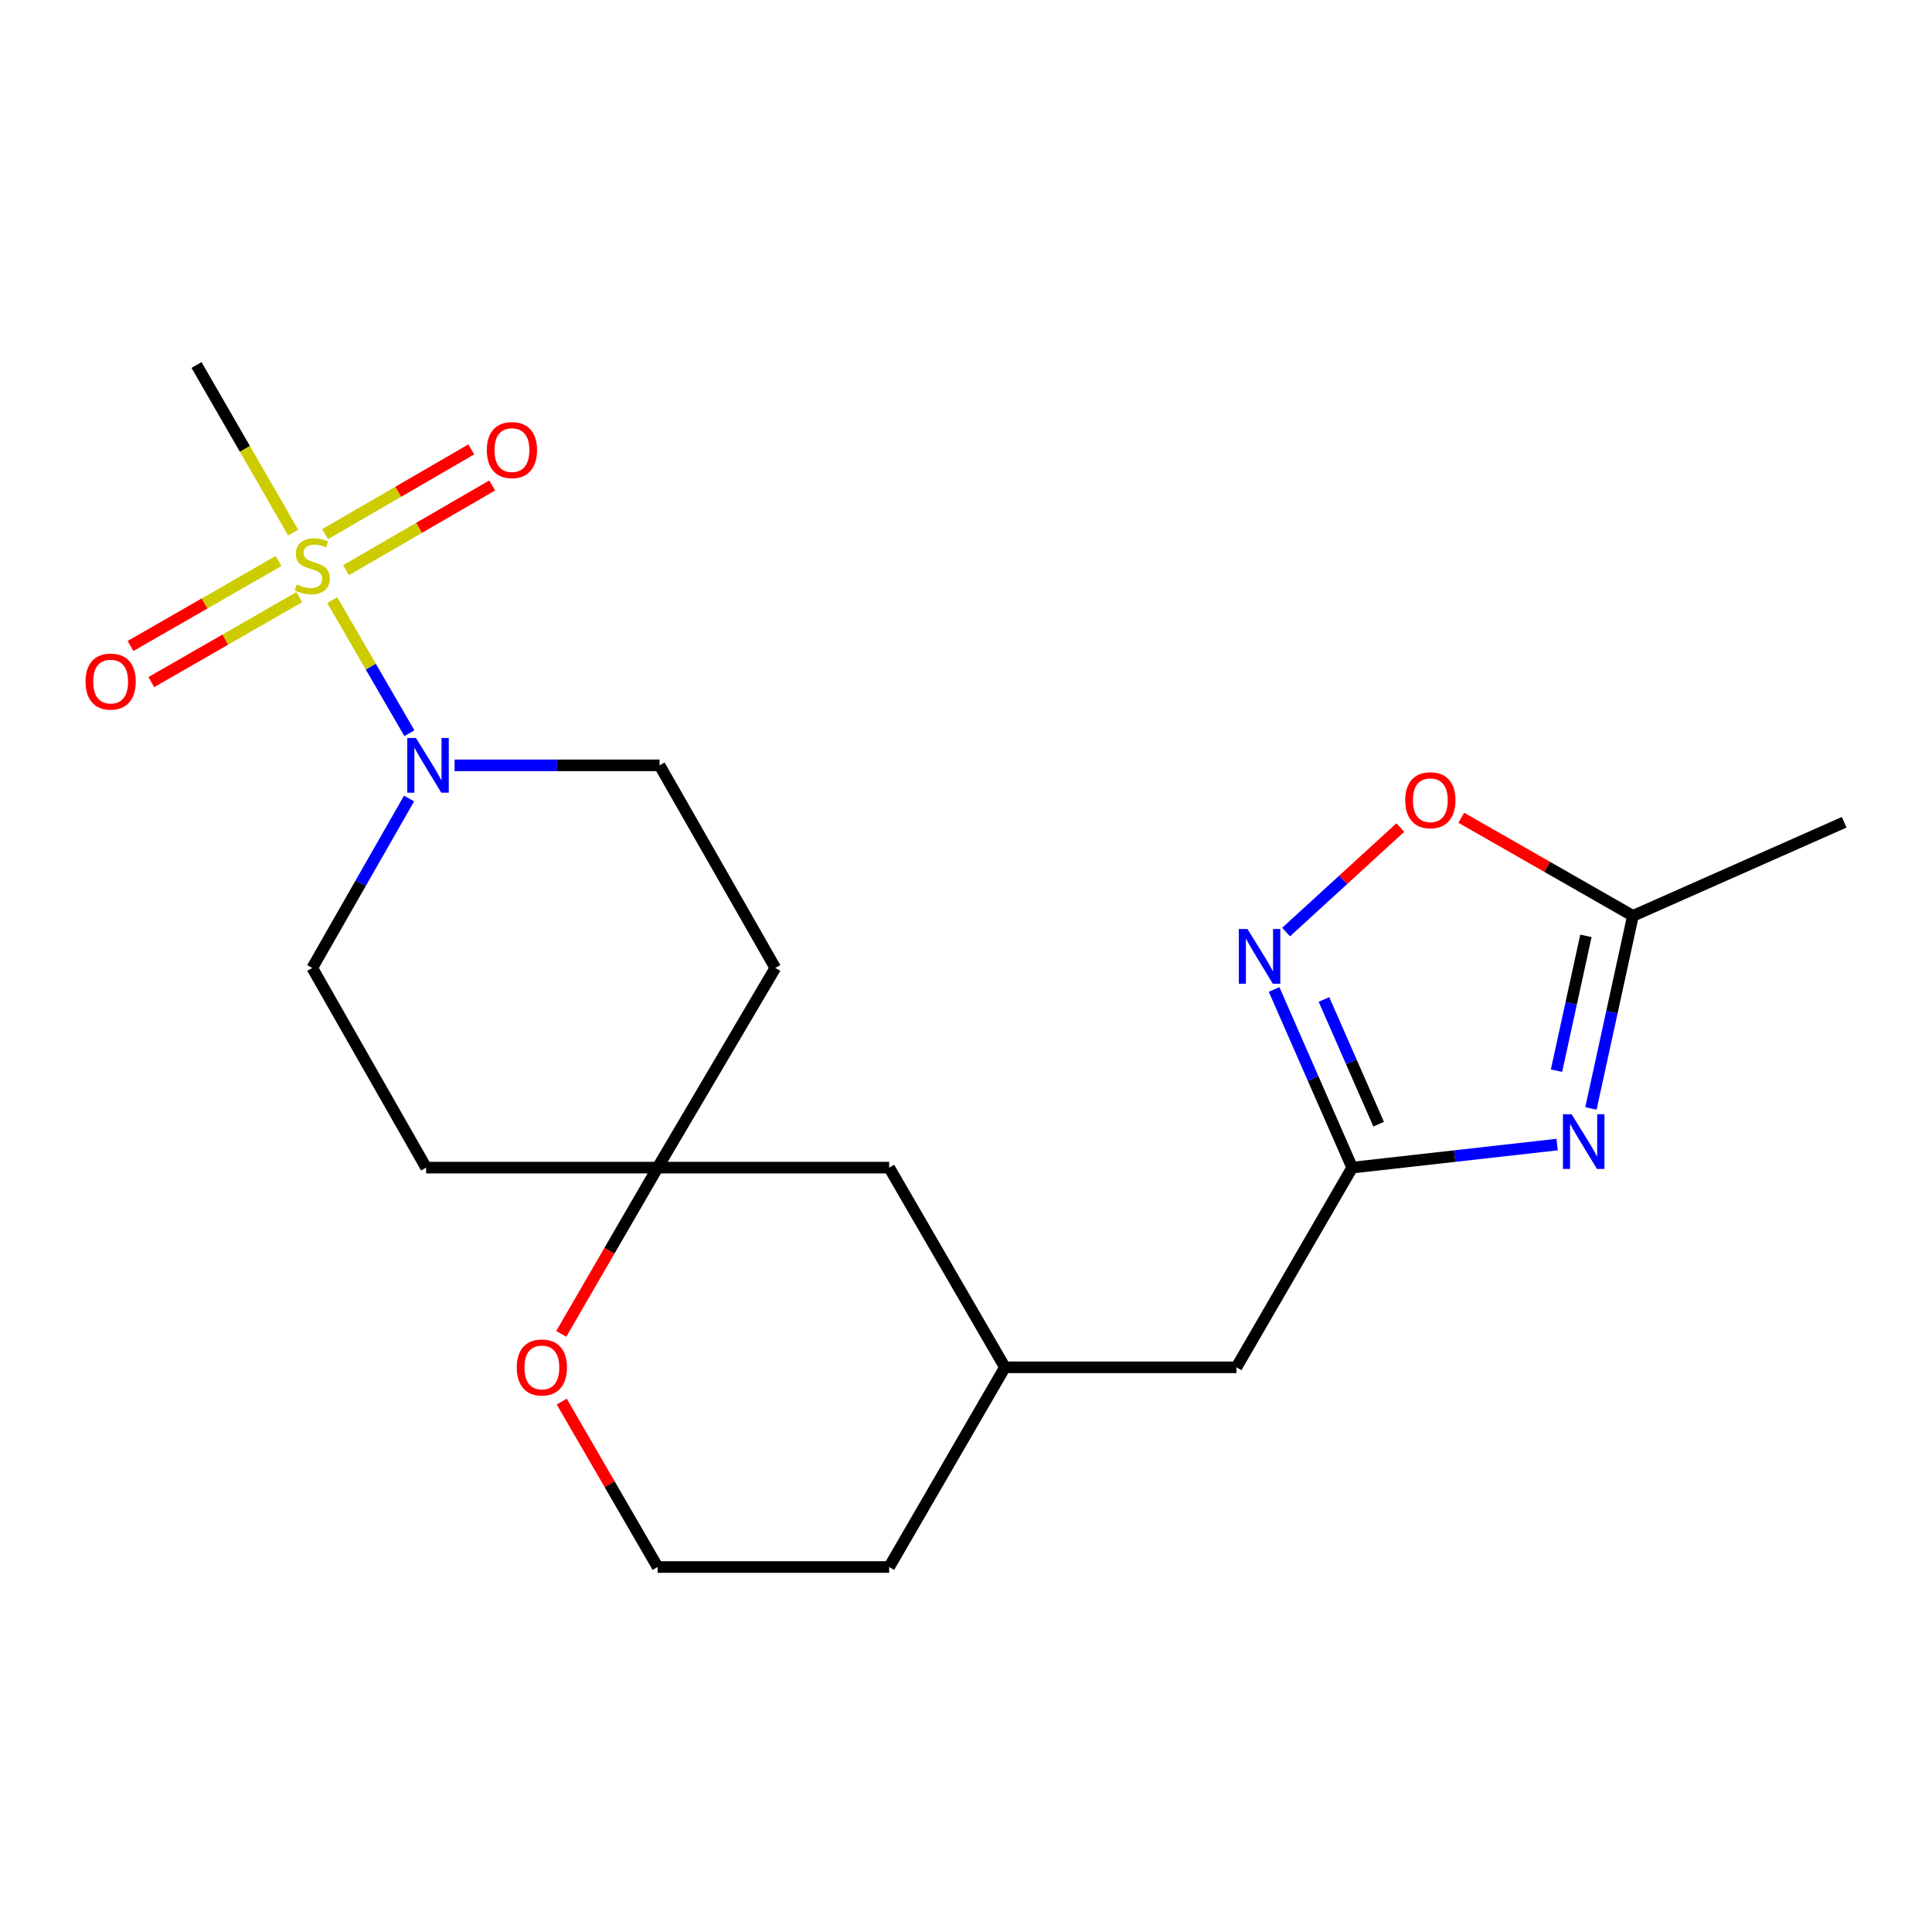 <?xml version='1.0' encoding='iso-8859-1'?>
<svg version='1.1' baseProfile='full'
              xmlns='http://www.w3.org/2000/svg'
                      xmlns:rdkit='http://www.rdkit.org/xml'
                      xmlns:xlink='http://www.w3.org/1999/xlink'
                  xml:space='preserve'
width='1000px' height='1000px' viewBox='0 0 1000 1000'>
<!-- END OF HEADER -->
<rect style='opacity:1.0;fill:#FFFFFF;stroke:none' width='1000' height='1000' x='0' y='0'> </rect>
<path class='bond-1' d='M 171.98,310.654 L 191.942,345.083' style='fill:none;fill-rule:evenodd;stroke:#CCCC00;stroke-width:6px;stroke-linecap:butt;stroke-linejoin:miter;stroke-opacity:1' />
<path class='bond-1' d='M 191.942,345.083 L 211.905,379.512' style='fill:none;fill-rule:evenodd;stroke:#0000FF;stroke-width:6px;stroke-linecap:butt;stroke-linejoin:miter;stroke-opacity:1' />
<path class='bond-7' d='M 144.162,290.375 L 105.861,312.367' style='fill:none;fill-rule:evenodd;stroke:#CCCC00;stroke-width:6px;stroke-linecap:butt;stroke-linejoin:miter;stroke-opacity:1' />
<path class='bond-7' d='M 105.861,312.367 L 67.56,334.359' style='fill:none;fill-rule:evenodd;stroke:#FF0000;stroke-width:6px;stroke-linecap:butt;stroke-linejoin:miter;stroke-opacity:1' />
<path class='bond-7' d='M 154.902,309.081 L 116.601,331.073' style='fill:none;fill-rule:evenodd;stroke:#CCCC00;stroke-width:6px;stroke-linecap:butt;stroke-linejoin:miter;stroke-opacity:1' />
<path class='bond-7' d='M 116.601,331.073 L 78.301,353.064' style='fill:none;fill-rule:evenodd;stroke:#FF0000;stroke-width:6px;stroke-linecap:butt;stroke-linejoin:miter;stroke-opacity:1' />
<path class='bond-8' d='M 179.095,295.124 L 216.92,273.201' style='fill:none;fill-rule:evenodd;stroke:#CCCC00;stroke-width:6px;stroke-linecap:butt;stroke-linejoin:miter;stroke-opacity:1' />
<path class='bond-8' d='M 216.92,273.201 L 254.745,251.278' style='fill:none;fill-rule:evenodd;stroke:#FF0000;stroke-width:6px;stroke-linecap:butt;stroke-linejoin:miter;stroke-opacity:1' />
<path class='bond-8' d='M 168.278,276.463 L 206.104,254.539' style='fill:none;fill-rule:evenodd;stroke:#CCCC00;stroke-width:6px;stroke-linecap:butt;stroke-linejoin:miter;stroke-opacity:1' />
<path class='bond-8' d='M 206.104,254.539 L 243.929,232.616' style='fill:none;fill-rule:evenodd;stroke:#FF0000;stroke-width:6px;stroke-linecap:butt;stroke-linejoin:miter;stroke-opacity:1' />
<path class='bond-16' d='M 151.748,275.67 L 126.732,232.293' style='fill:none;fill-rule:evenodd;stroke:#CCCC00;stroke-width:6px;stroke-linecap:butt;stroke-linejoin:miter;stroke-opacity:1' />
<path class='bond-16' d='M 126.732,232.293 L 101.716,188.917' style='fill:none;fill-rule:evenodd;stroke:#000000;stroke-width:6px;stroke-linecap:butt;stroke-linejoin:miter;stroke-opacity:1' />
<path class='bond-0' d='M 805.968,592.428 L 752.93,598.394' style='fill:none;fill-rule:evenodd;stroke:#0000FF;stroke-width:6px;stroke-linecap:butt;stroke-linejoin:miter;stroke-opacity:1' />
<path class='bond-0' d='M 752.93,598.394 L 699.891,604.361' style='fill:none;fill-rule:evenodd;stroke:#000000;stroke-width:6px;stroke-linecap:butt;stroke-linejoin:miter;stroke-opacity:1' />
<path class='bond-4' d='M 823.462,573.731 L 834.331,523.888' style='fill:none;fill-rule:evenodd;stroke:#0000FF;stroke-width:6px;stroke-linecap:butt;stroke-linejoin:miter;stroke-opacity:1' />
<path class='bond-4' d='M 834.331,523.888 L 845.199,474.044' style='fill:none;fill-rule:evenodd;stroke:#000000;stroke-width:6px;stroke-linecap:butt;stroke-linejoin:miter;stroke-opacity:1' />
<path class='bond-4' d='M 805.648,554.182 L 813.256,519.292' style='fill:none;fill-rule:evenodd;stroke:#0000FF;stroke-width:6px;stroke-linecap:butt;stroke-linejoin:miter;stroke-opacity:1' />
<path class='bond-4' d='M 813.256,519.292 L 820.864,484.402' style='fill:none;fill-rule:evenodd;stroke:#000000;stroke-width:6px;stroke-linecap:butt;stroke-linejoin:miter;stroke-opacity:1' />
<path class='bond-9' d='M 235.284,396.142 L 288.338,396.142' style='fill:none;fill-rule:evenodd;stroke:#0000FF;stroke-width:6px;stroke-linecap:butt;stroke-linejoin:miter;stroke-opacity:1' />
<path class='bond-9' d='M 288.338,396.142 L 341.391,396.142' style='fill:none;fill-rule:evenodd;stroke:#000000;stroke-width:6px;stroke-linecap:butt;stroke-linejoin:miter;stroke-opacity:1' />
<path class='bond-10' d='M 211.73,413.322 L 186.675,457.164' style='fill:none;fill-rule:evenodd;stroke:#0000FF;stroke-width:6px;stroke-linecap:butt;stroke-linejoin:miter;stroke-opacity:1' />
<path class='bond-10' d='M 186.675,457.164 L 161.62,501.007' style='fill:none;fill-rule:evenodd;stroke:#000000;stroke-width:6px;stroke-linecap:butt;stroke-linejoin:miter;stroke-opacity:1' />
<path class='bond-2' d='M 699.891,604.361 L 639.976,707.716' style='fill:none;fill-rule:evenodd;stroke:#000000;stroke-width:6px;stroke-linecap:butt;stroke-linejoin:miter;stroke-opacity:1' />
<path class='bond-3' d='M 699.891,604.361 L 679.677,558.255' style='fill:none;fill-rule:evenodd;stroke:#000000;stroke-width:6px;stroke-linecap:butt;stroke-linejoin:miter;stroke-opacity:1' />
<path class='bond-3' d='M 679.677,558.255 L 659.464,512.148' style='fill:none;fill-rule:evenodd;stroke:#0000FF;stroke-width:6px;stroke-linecap:butt;stroke-linejoin:miter;stroke-opacity:1' />
<path class='bond-3' d='M 713.582,581.869 L 699.432,549.594' style='fill:none;fill-rule:evenodd;stroke:#000000;stroke-width:6px;stroke-linecap:butt;stroke-linejoin:miter;stroke-opacity:1' />
<path class='bond-3' d='M 699.432,549.594 L 685.282,517.319' style='fill:none;fill-rule:evenodd;stroke:#0000FF;stroke-width:6px;stroke-linecap:butt;stroke-linejoin:miter;stroke-opacity:1' />
<path class='bond-5' d='M 665.682,482.435 L 695.249,455.381' style='fill:none;fill-rule:evenodd;stroke:#0000FF;stroke-width:6px;stroke-linecap:butt;stroke-linejoin:miter;stroke-opacity:1' />
<path class='bond-5' d='M 695.249,455.381 L 724.816,428.327' style='fill:none;fill-rule:evenodd;stroke:#FF0000;stroke-width:6px;stroke-linecap:butt;stroke-linejoin:miter;stroke-opacity:1' />
<path class='bond-19' d='M 845.199,474.044 L 954.545,425.609' style='fill:none;fill-rule:evenodd;stroke:#000000;stroke-width:6px;stroke-linecap:butt;stroke-linejoin:miter;stroke-opacity:1' />
<path class='bond-23' d='M 845.199,474.044 L 800.782,448.658' style='fill:none;fill-rule:evenodd;stroke:#000000;stroke-width:6px;stroke-linecap:butt;stroke-linejoin:miter;stroke-opacity:1' />
<path class='bond-23' d='M 800.782,448.658 L 756.366,423.272' style='fill:none;fill-rule:evenodd;stroke:#FF0000;stroke-width:6px;stroke-linecap:butt;stroke-linejoin:miter;stroke-opacity:1' />
<path class='bond-6' d='M 340.385,604.361 L 220.553,604.361' style='fill:none;fill-rule:evenodd;stroke:#000000;stroke-width:6px;stroke-linecap:butt;stroke-linejoin:miter;stroke-opacity:1' />
<path class='bond-11' d='M 340.385,604.361 L 315.443,647.385' style='fill:none;fill-rule:evenodd;stroke:#000000;stroke-width:6px;stroke-linecap:butt;stroke-linejoin:miter;stroke-opacity:1' />
<path class='bond-11' d='M 315.443,647.385 L 290.502,690.409' style='fill:none;fill-rule:evenodd;stroke:#FF0000;stroke-width:6px;stroke-linecap:butt;stroke-linejoin:miter;stroke-opacity:1' />
<path class='bond-15' d='M 340.385,604.361 L 460.228,604.361' style='fill:none;fill-rule:evenodd;stroke:#000000;stroke-width:6px;stroke-linecap:butt;stroke-linejoin:miter;stroke-opacity:1' />
<path class='bond-21' d='M 340.385,604.361 L 401.295,501.007' style='fill:none;fill-rule:evenodd;stroke:#000000;stroke-width:6px;stroke-linecap:butt;stroke-linejoin:miter;stroke-opacity:1' />
<path class='bond-13' d='M 341.391,396.142 L 401.295,501.007' style='fill:none;fill-rule:evenodd;stroke:#000000;stroke-width:6px;stroke-linecap:butt;stroke-linejoin:miter;stroke-opacity:1' />
<path class='bond-12' d='M 161.62,501.007 L 220.553,604.361' style='fill:none;fill-rule:evenodd;stroke:#000000;stroke-width:6px;stroke-linecap:butt;stroke-linejoin:miter;stroke-opacity:1' />
<path class='bond-18' d='M 290.756,725.463 L 315.57,768.273' style='fill:none;fill-rule:evenodd;stroke:#FF0000;stroke-width:6px;stroke-linecap:butt;stroke-linejoin:miter;stroke-opacity:1' />
<path class='bond-18' d='M 315.57,768.273 L 340.385,811.083' style='fill:none;fill-rule:evenodd;stroke:#000000;stroke-width:6px;stroke-linecap:butt;stroke-linejoin:miter;stroke-opacity:1' />
<path class='bond-14' d='M 639.976,707.716 L 520.144,707.716' style='fill:none;fill-rule:evenodd;stroke:#000000;stroke-width:6px;stroke-linecap:butt;stroke-linejoin:miter;stroke-opacity:1' />
<path class='bond-17' d='M 460.228,604.361 L 520.144,707.716' style='fill:none;fill-rule:evenodd;stroke:#000000;stroke-width:6px;stroke-linecap:butt;stroke-linejoin:miter;stroke-opacity:1' />
<path class='bond-20' d='M 520.144,707.716 L 460.228,811.083' style='fill:none;fill-rule:evenodd;stroke:#000000;stroke-width:6px;stroke-linecap:butt;stroke-linejoin:miter;stroke-opacity:1' />
<path class='bond-22' d='M 340.385,811.083 L 460.228,811.083' style='fill:none;fill-rule:evenodd;stroke:#000000;stroke-width:6px;stroke-linecap:butt;stroke-linejoin:miter;stroke-opacity:1' />
<path  class='atom-0' d='M 153.62 302.507
Q 153.94 302.627, 155.26 303.187
Q 156.58 303.747, 158.02 304.107
Q 159.5 304.427, 160.94 304.427
Q 163.62 304.427, 165.18 303.147
Q 166.74 301.827, 166.74 299.547
Q 166.74 297.987, 165.94 297.027
Q 165.18 296.067, 163.98 295.547
Q 162.78 295.027, 160.78 294.427
Q 158.26 293.667, 156.74 292.947
Q 155.26 292.227, 154.18 290.707
Q 153.14 289.187, 153.14 286.627
Q 153.14 283.067, 155.54 280.867
Q 157.98 278.667, 162.78 278.667
Q 166.06 278.667, 169.78 280.227
L 168.86 283.307
Q 165.46 281.907, 162.9 281.907
Q 160.14 281.907, 158.62 283.067
Q 157.1 284.187, 157.14 286.147
Q 157.14 287.667, 157.9 288.587
Q 158.7 289.507, 159.82 290.027
Q 160.98 290.547, 162.9 291.147
Q 165.46 291.947, 166.98 292.747
Q 168.5 293.547, 169.58 295.187
Q 170.7 296.787, 170.7 299.547
Q 170.7 303.467, 168.06 305.587
Q 165.46 307.667, 161.1 307.667
Q 158.58 307.667, 156.66 307.107
Q 154.78 306.587, 152.54 305.667
L 153.62 302.507
' fill='#CCCC00'/>
<path  class='atom-1' d='M 813.463 576.72
L 822.743 591.72
Q 823.663 593.2, 825.143 595.88
Q 826.623 598.56, 826.703 598.72
L 826.703 576.72
L 830.463 576.72
L 830.463 605.04
L 826.583 605.04
L 816.623 588.64
Q 815.463 586.72, 814.223 584.52
Q 813.023 582.32, 812.663 581.64
L 812.663 605.04
L 808.983 605.04
L 808.983 576.72
L 813.463 576.72
' fill='#0000FF'/>
<path  class='atom-2' d='M 215.288 381.982
L 224.568 396.982
Q 225.488 398.462, 226.968 401.142
Q 228.448 403.822, 228.528 403.982
L 228.528 381.982
L 232.288 381.982
L 232.288 410.302
L 228.408 410.302
L 218.448 393.902
Q 217.288 391.982, 216.048 389.782
Q 214.848 387.582, 214.488 386.902
L 214.488 410.302
L 210.808 410.302
L 210.808 381.982
L 215.288 381.982
' fill='#0000FF'/>
<path  class='atom-4' d='M 645.687 480.843
L 654.967 495.843
Q 655.887 497.323, 657.367 500.003
Q 658.847 502.683, 658.927 502.843
L 658.927 480.843
L 662.687 480.843
L 662.687 509.163
L 658.807 509.163
L 648.847 492.763
Q 647.687 490.843, 646.447 488.643
Q 645.247 486.443, 644.887 485.763
L 644.887 509.163
L 641.207 509.163
L 641.207 480.843
L 645.687 480.843
' fill='#0000FF'/>
<path  class='atom-6' d='M 727.347 414.197
Q 727.347 407.397, 730.707 403.597
Q 734.067 399.797, 740.347 399.797
Q 746.627 399.797, 749.987 403.597
Q 753.347 407.397, 753.347 414.197
Q 753.347 421.077, 749.947 424.997
Q 746.547 428.877, 740.347 428.877
Q 734.107 428.877, 730.707 424.997
Q 727.347 421.117, 727.347 414.197
M 740.347 425.677
Q 744.667 425.677, 746.987 422.797
Q 749.347 419.877, 749.347 414.197
Q 749.347 408.637, 746.987 405.837
Q 744.667 402.997, 740.347 402.997
Q 736.027 402.997, 733.667 405.797
Q 731.347 408.597, 731.347 414.197
Q 731.347 419.917, 733.667 422.797
Q 736.027 425.677, 740.347 425.677
' fill='#FF0000'/>
<path  class='atom-8' d='M 44.271 352.783
Q 44.271 345.983, 47.631 342.183
Q 50.991 338.383, 57.271 338.383
Q 63.551 338.383, 66.911 342.183
Q 70.271 345.983, 70.271 352.783
Q 70.271 359.663, 66.871 363.583
Q 63.471 367.463, 57.271 367.463
Q 51.031 367.463, 47.631 363.583
Q 44.271 359.703, 44.271 352.783
M 57.271 364.263
Q 61.591 364.263, 63.911 361.383
Q 66.271 358.463, 66.271 352.783
Q 66.271 347.223, 63.911 344.423
Q 61.591 341.583, 57.271 341.583
Q 52.951 341.583, 50.591 344.383
Q 48.271 347.183, 48.271 352.783
Q 48.271 358.503, 50.591 361.383
Q 52.951 364.263, 57.271 364.263
' fill='#FF0000'/>
<path  class='atom-9' d='M 251.975 232.963
Q 251.975 226.163, 255.335 222.363
Q 258.695 218.563, 264.975 218.563
Q 271.255 218.563, 274.615 222.363
Q 277.975 226.163, 277.975 232.963
Q 277.975 239.843, 274.575 243.763
Q 271.175 247.643, 264.975 247.643
Q 258.735 247.643, 255.335 243.763
Q 251.975 239.883, 251.975 232.963
M 264.975 244.443
Q 269.295 244.443, 271.615 241.563
Q 273.975 238.643, 273.975 232.963
Q 273.975 227.403, 271.615 224.603
Q 269.295 221.763, 264.975 221.763
Q 260.655 221.763, 258.295 224.563
Q 255.975 227.363, 255.975 232.963
Q 255.975 238.683, 258.295 241.563
Q 260.655 244.443, 264.975 244.443
' fill='#FF0000'/>
<path  class='atom-12' d='M 267.469 707.796
Q 267.469 700.996, 270.829 697.196
Q 274.189 693.396, 280.469 693.396
Q 286.749 693.396, 290.109 697.196
Q 293.469 700.996, 293.469 707.796
Q 293.469 714.676, 290.069 718.596
Q 286.669 722.476, 280.469 722.476
Q 274.229 722.476, 270.829 718.596
Q 267.469 714.716, 267.469 707.796
M 280.469 719.276
Q 284.789 719.276, 287.109 716.396
Q 289.469 713.476, 289.469 707.796
Q 289.469 702.236, 287.109 699.436
Q 284.789 696.596, 280.469 696.596
Q 276.149 696.596, 273.789 699.396
Q 271.469 702.196, 271.469 707.796
Q 271.469 713.516, 273.789 716.396
Q 276.149 719.276, 280.469 719.276
' fill='#FF0000'/>
</svg>
